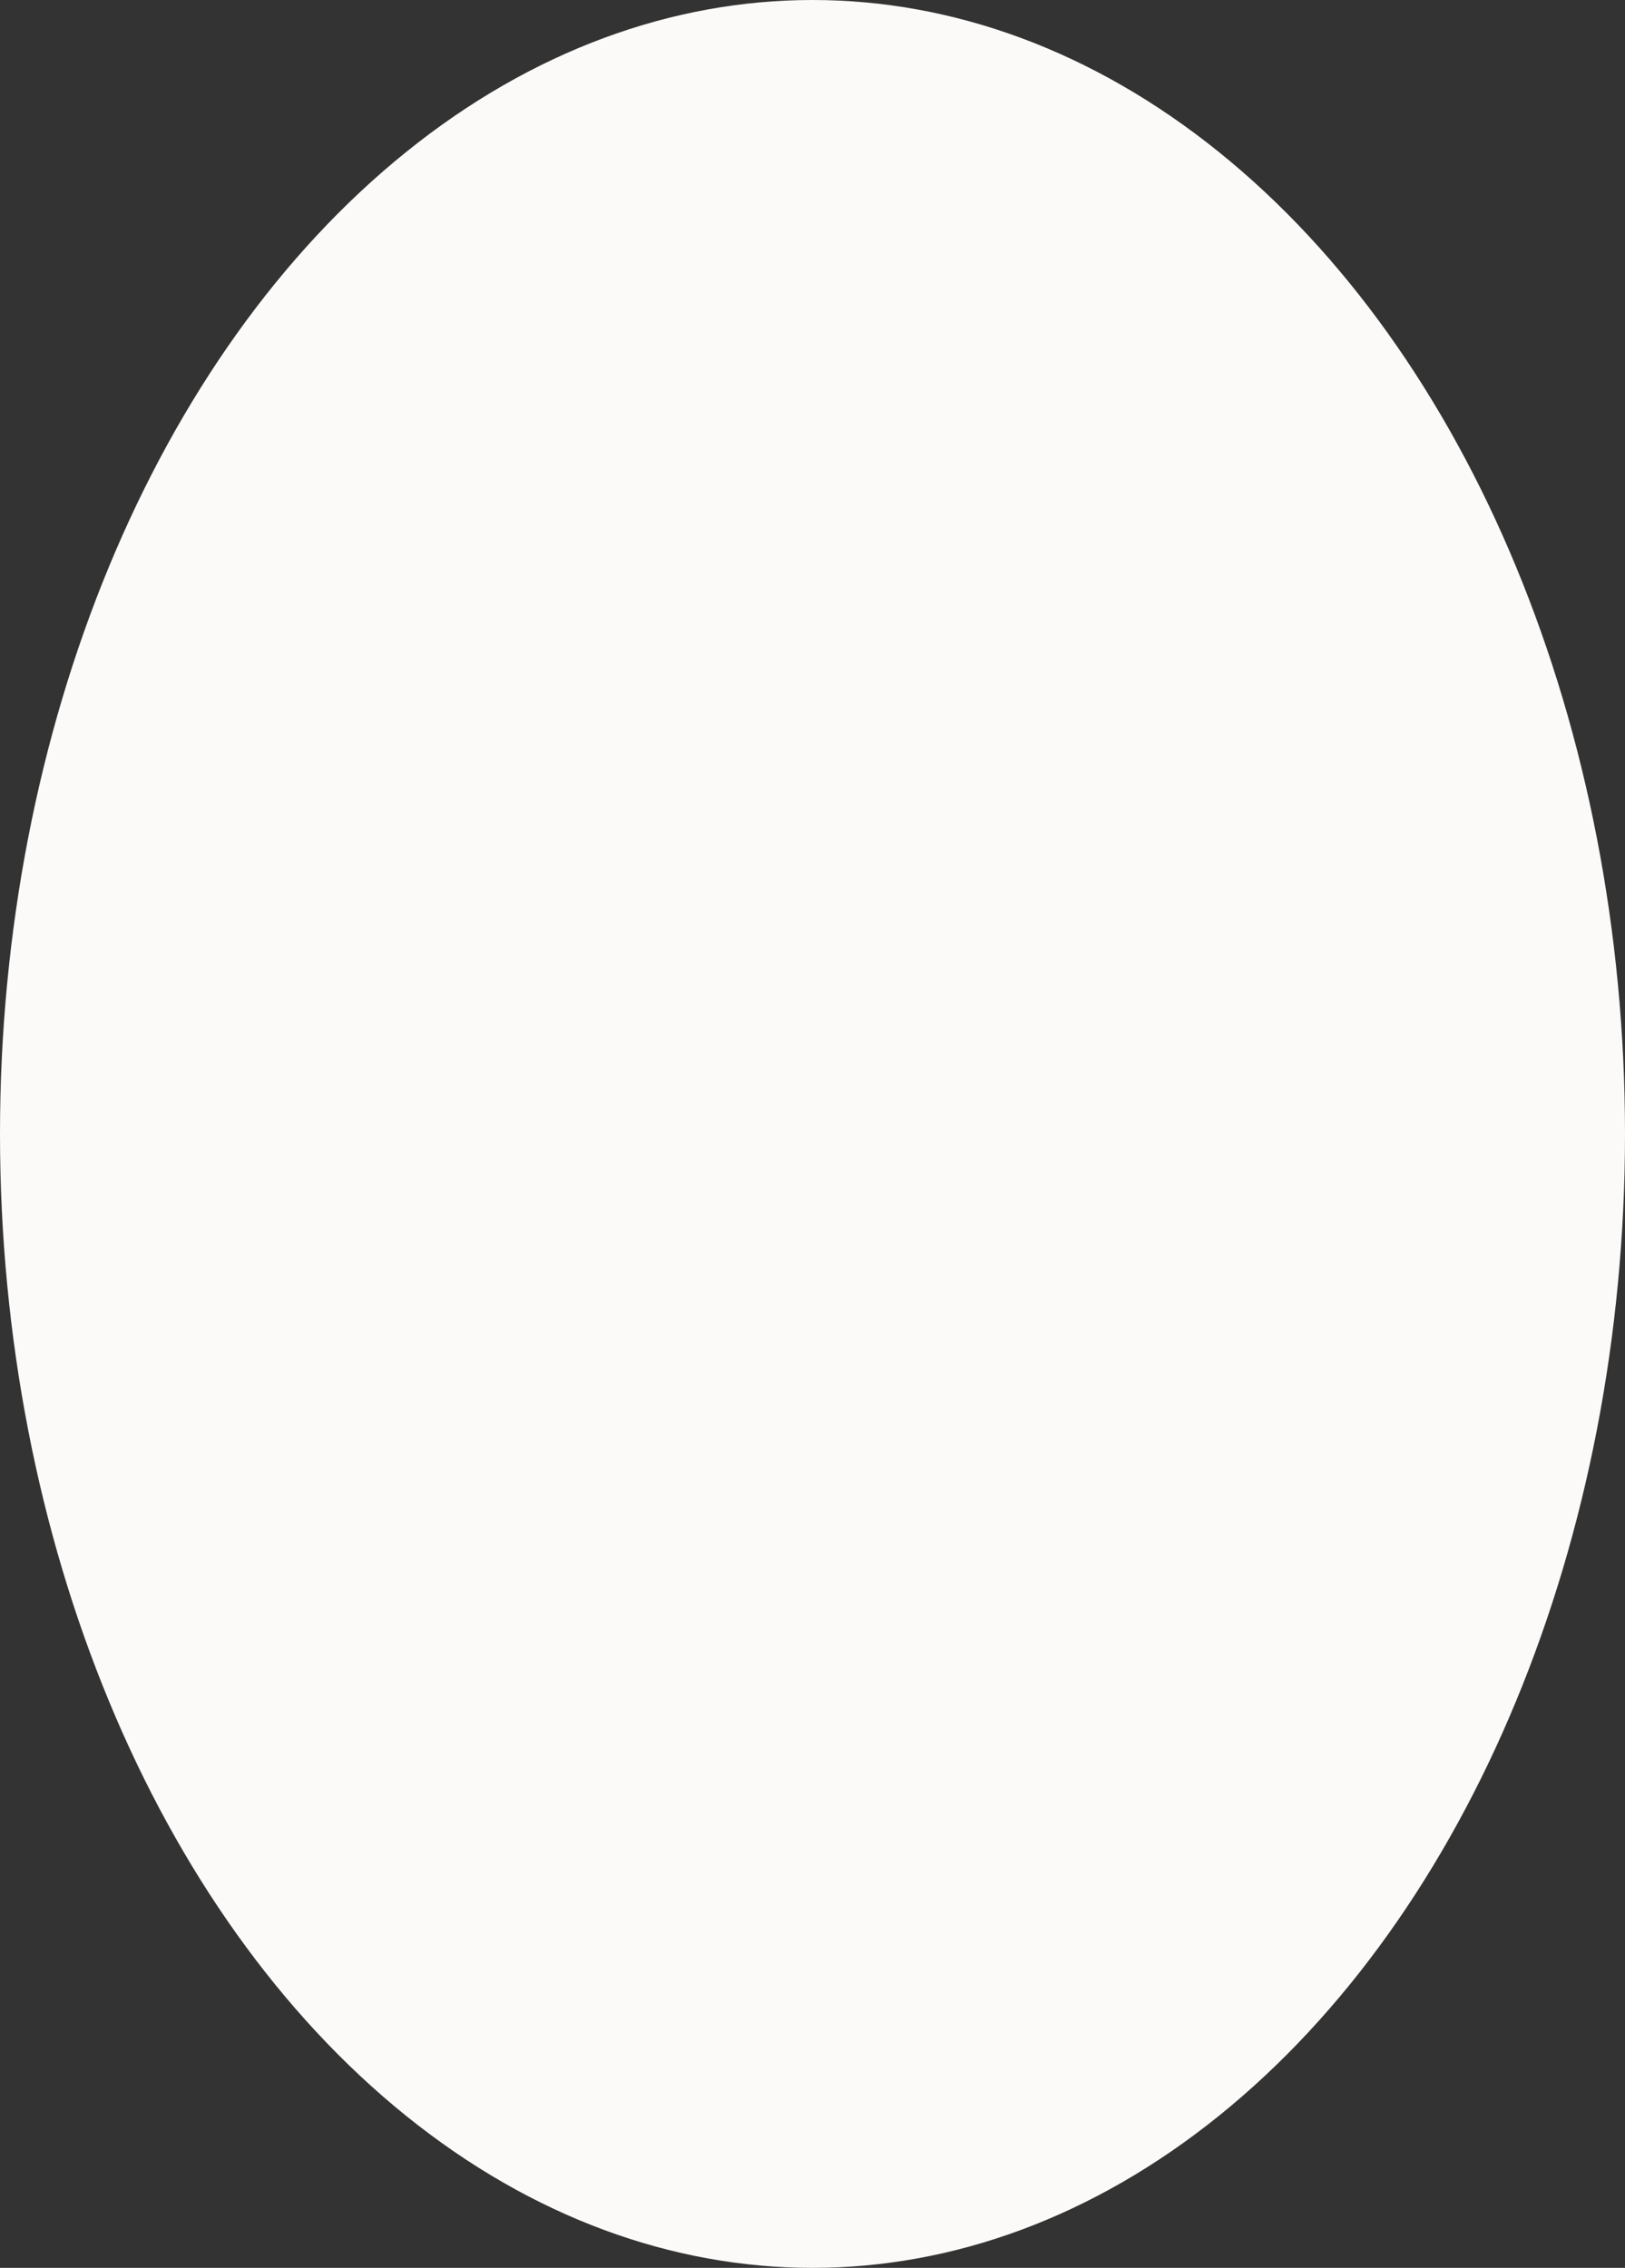 <?xml version="1.0" encoding="UTF-8"?> <svg xmlns="http://www.w3.org/2000/svg" width="536" height="748" viewBox="0 0 536 748" fill="none"><rect x="0" y="0" width="536" height="748" fill="#333333" stroke="none"/> <ellipse cx="268" cy="374" rx="268" ry="374" fill="#FBFAF8"></ellipse> </svg> 